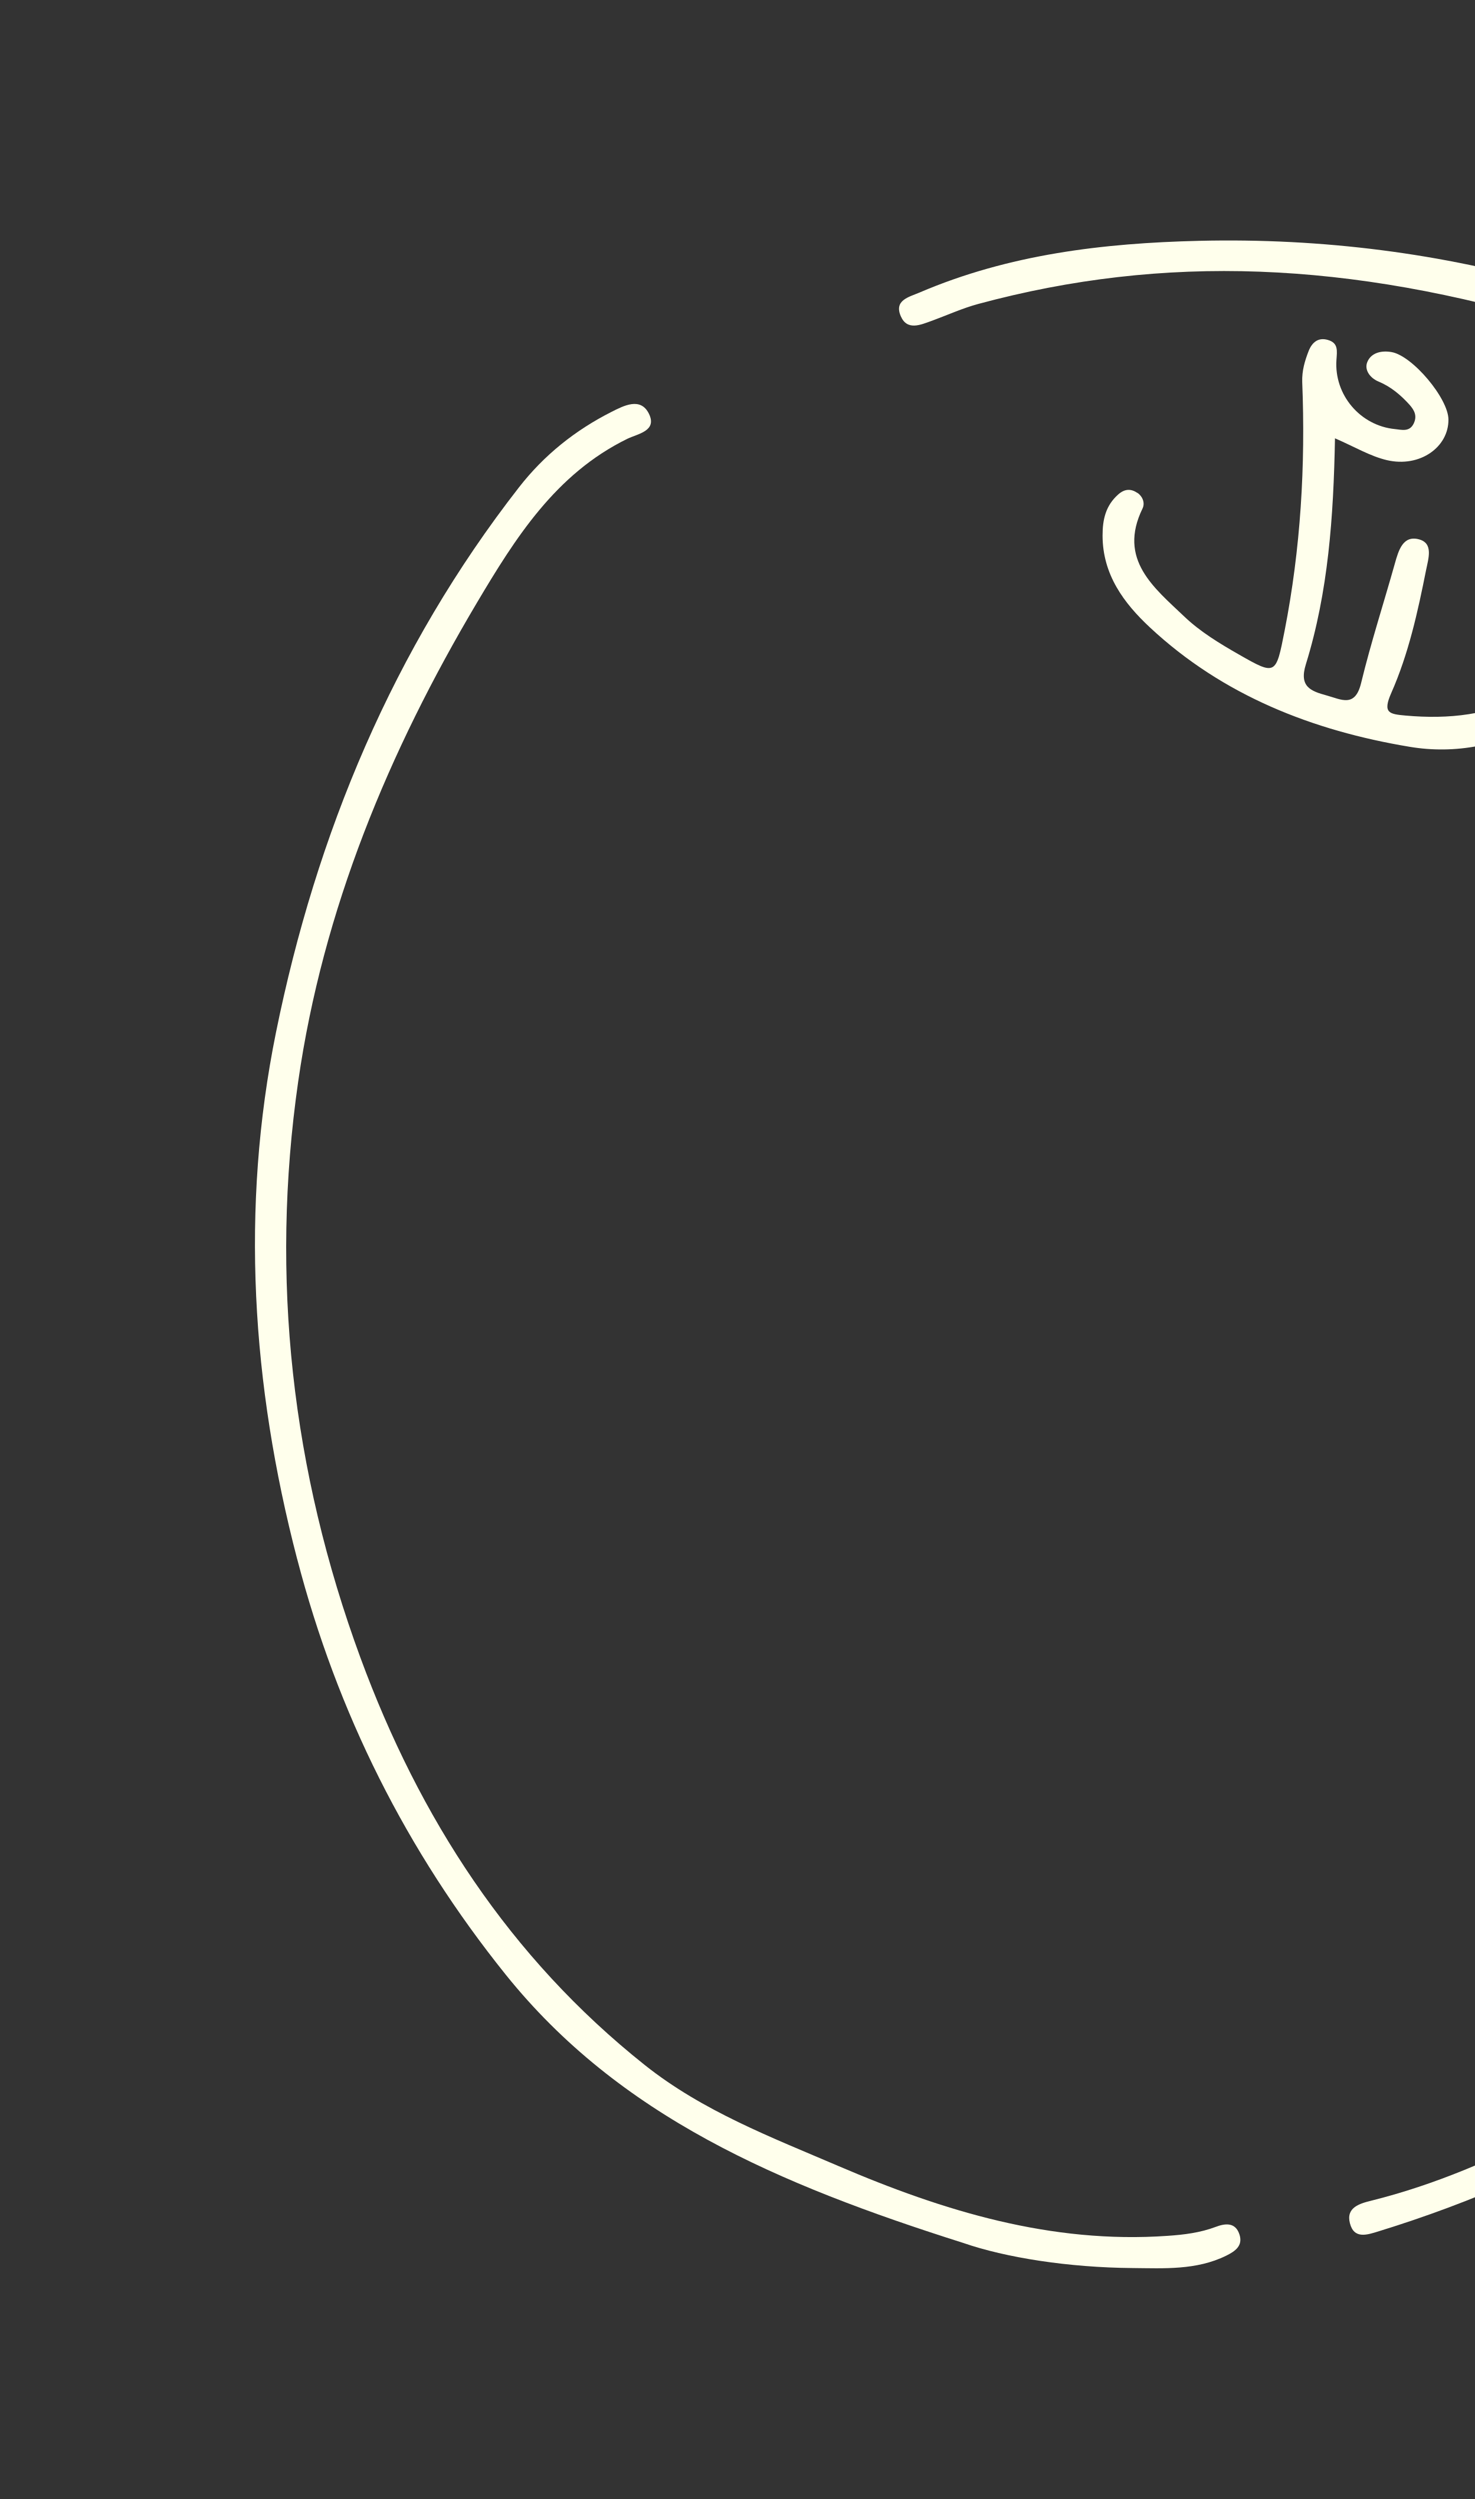 <svg width="72" height="122" viewBox="0 0 72 122" fill="none" xmlns="http://www.w3.org/2000/svg">
<rect x="0" y="0" width="72" height="122" fill="#333333" stroke="none"/>
<g id="Group">
<path id="Vector" d="M45.48 15.664C46.238 15.385 46.98 15.047 47.753 14.838C56.827 12.389 65.842 12.747 76.193 15.863C79.213 16.671 83.524 18.217 87.553 20.36C97.093 25.432 103.446 33.134 105.232 43.921C107.1 55.196 105.662 66.157 100.861 76.634C95.438 88.463 87.401 97.851 75.76 103.931C72.945 105.403 70.033 106.662 66.929 107.435C66.349 107.578 65.698 107.776 65.894 108.534C66.096 109.32 66.722 109.108 67.306 108.926C85.809 103.219 97.376 90.397 104.071 72.756C106.943 65.184 107.768 57.242 107.384 49.137C106.819 37.261 101.877 27.69 91.926 21.294C81.856 14.82 70.651 11.468 58.526 11.757C53.842 11.869 49.246 12.414 44.888 14.28C44.367 14.502 43.632 14.654 43.97 15.435C44.279 16.151 44.926 15.865 45.477 15.663L45.48 15.664Z" fill="#FFFFEC"/>
<path id="Vector_2" d="M14.507 76.11C16.462 83.623 19.84 90.359 24.676 96.386C30.232 103.307 37.963 106.627 47.018 109.496C49.092 110.215 52.163 110.698 55.285 110.722C56.811 110.735 58.396 110.834 59.847 110.123C60.29 109.905 60.691 109.634 60.497 109.068C60.297 108.475 59.8 108.54 59.345 108.712C58.586 108.998 57.802 109.095 56.994 109.15C51.307 109.549 46.05 107.938 40.923 105.74C37.651 104.337 34.306 103.065 31.471 100.809C24.87 95.556 20.471 88.748 17.593 80.924C14.246 71.817 13.176 62.387 14.557 52.791C15.762 44.41 18.967 36.692 23.275 29.433C25.158 26.262 27.122 23.139 30.614 21.426C31.128 21.174 32.095 21.047 31.674 20.193C31.267 19.377 30.457 19.8 29.847 20.108C28.078 21.004 26.558 22.216 25.333 23.791C19.185 31.681 15.436 40.716 13.472 50.4C11.734 58.973 12.284 67.586 14.506 76.113L14.507 76.11Z" fill="#FFFFEC"/>
<path id="Vector_3" d="M55.518 24.064C55.205 23.847 54.897 23.862 54.586 24.137C53.972 24.682 53.819 25.358 53.82 26.15C53.824 28.054 54.86 29.443 56.132 30.63C59.7 33.96 64.083 35.671 68.806 36.457C71.041 36.832 73.289 36.389 75.312 35.23C75.786 34.955 76.48 34.694 76.099 33.939C75.693 33.134 75.112 33.627 74.632 33.885C72.738 34.912 70.717 35.121 68.609 34.932C67.819 34.861 67.479 34.813 67.913 33.829C68.755 31.925 69.206 29.875 69.612 27.83C69.725 27.266 69.977 26.525 69.274 26.332C68.484 26.113 68.267 26.871 68.089 27.507C67.542 29.453 66.916 31.383 66.44 33.347C66.145 34.559 65.473 34.147 64.76 33.951C63.969 33.735 63.406 33.518 63.744 32.429C64.841 28.889 65.094 25.219 65.165 21.398C66.133 21.817 66.889 22.275 67.706 22.465C69.305 22.836 70.718 21.832 70.704 20.475C70.69 19.44 68.95 17.372 67.933 17.189C67.435 17.099 66.934 17.217 66.745 17.668C66.578 18.068 66.897 18.465 67.288 18.625C67.891 18.877 68.362 19.274 68.792 19.746C69.044 20.026 69.187 20.306 69.007 20.677C68.803 21.102 68.416 20.979 68.099 20.948C66.403 20.785 65.116 19.279 65.237 17.567C65.266 17.13 65.339 16.743 64.817 16.595C64.337 16.455 64.042 16.724 63.879 17.136C63.692 17.617 63.548 18.1 63.566 18.648C63.729 22.732 63.492 26.786 62.704 30.804C62.283 32.949 62.281 32.985 60.485 31.957C59.542 31.419 58.585 30.84 57.809 30.098C56.331 28.688 54.556 27.315 55.772 24.822C55.9 24.555 55.779 24.238 55.52 24.058L55.518 24.064Z" fill="#FFFFEC"/>
</g>
</svg>
